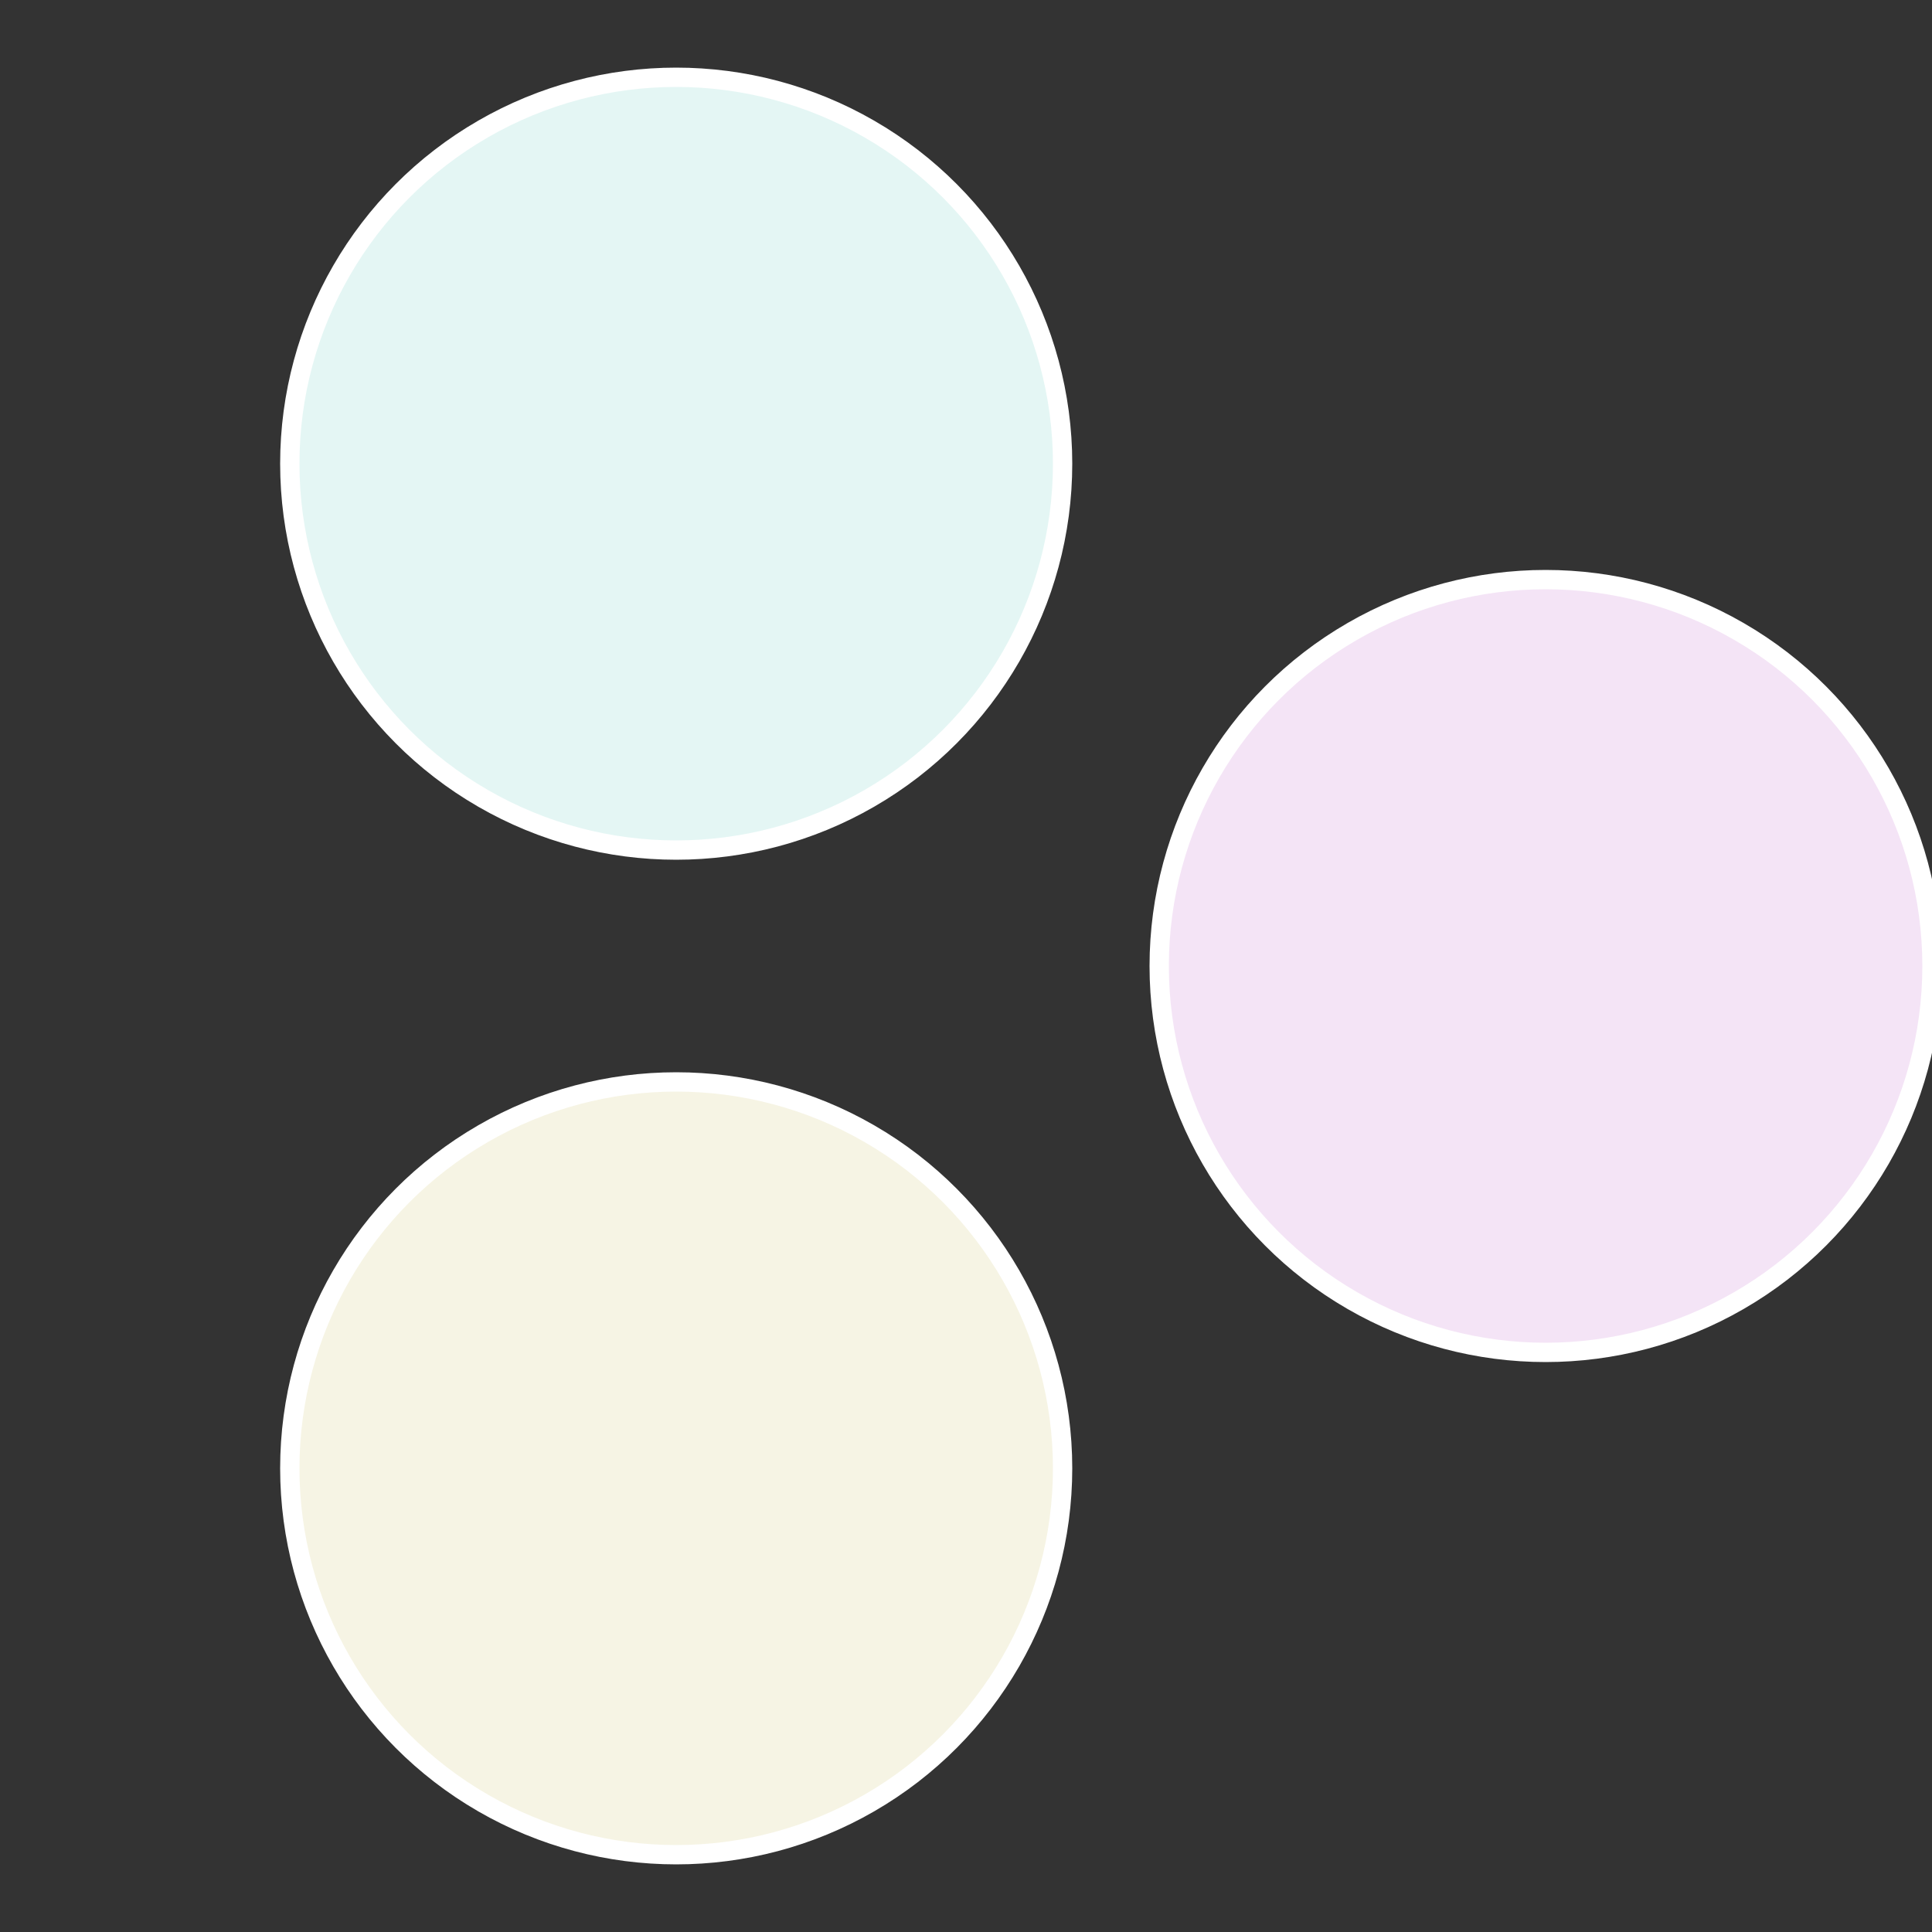 <?xml version="1.0" standalone="no"?>
<svg width="500" height="500" viewBox="-1 -1 2 2" xmlns="http://www.w3.org/2000/svg">
 
                <rect x="-1" y="-1" width="2" height="2" fill="#333333" stroke="none"/>
 
                <circle cx="0.6" cy="0" r="0.4" fill="#f4e4f6" stroke="#fff" stroke-width="1%" />
             
                <circle cx="-0.3" cy="0.52" r="0.4" fill="#f6f4e4" stroke="#fff" stroke-width="1%" />
             
                <circle cx="-0.3" cy="-0.52" r="0.4" fill="#e4f6f4" stroke="#fff" stroke-width="1%" />
            </svg>
